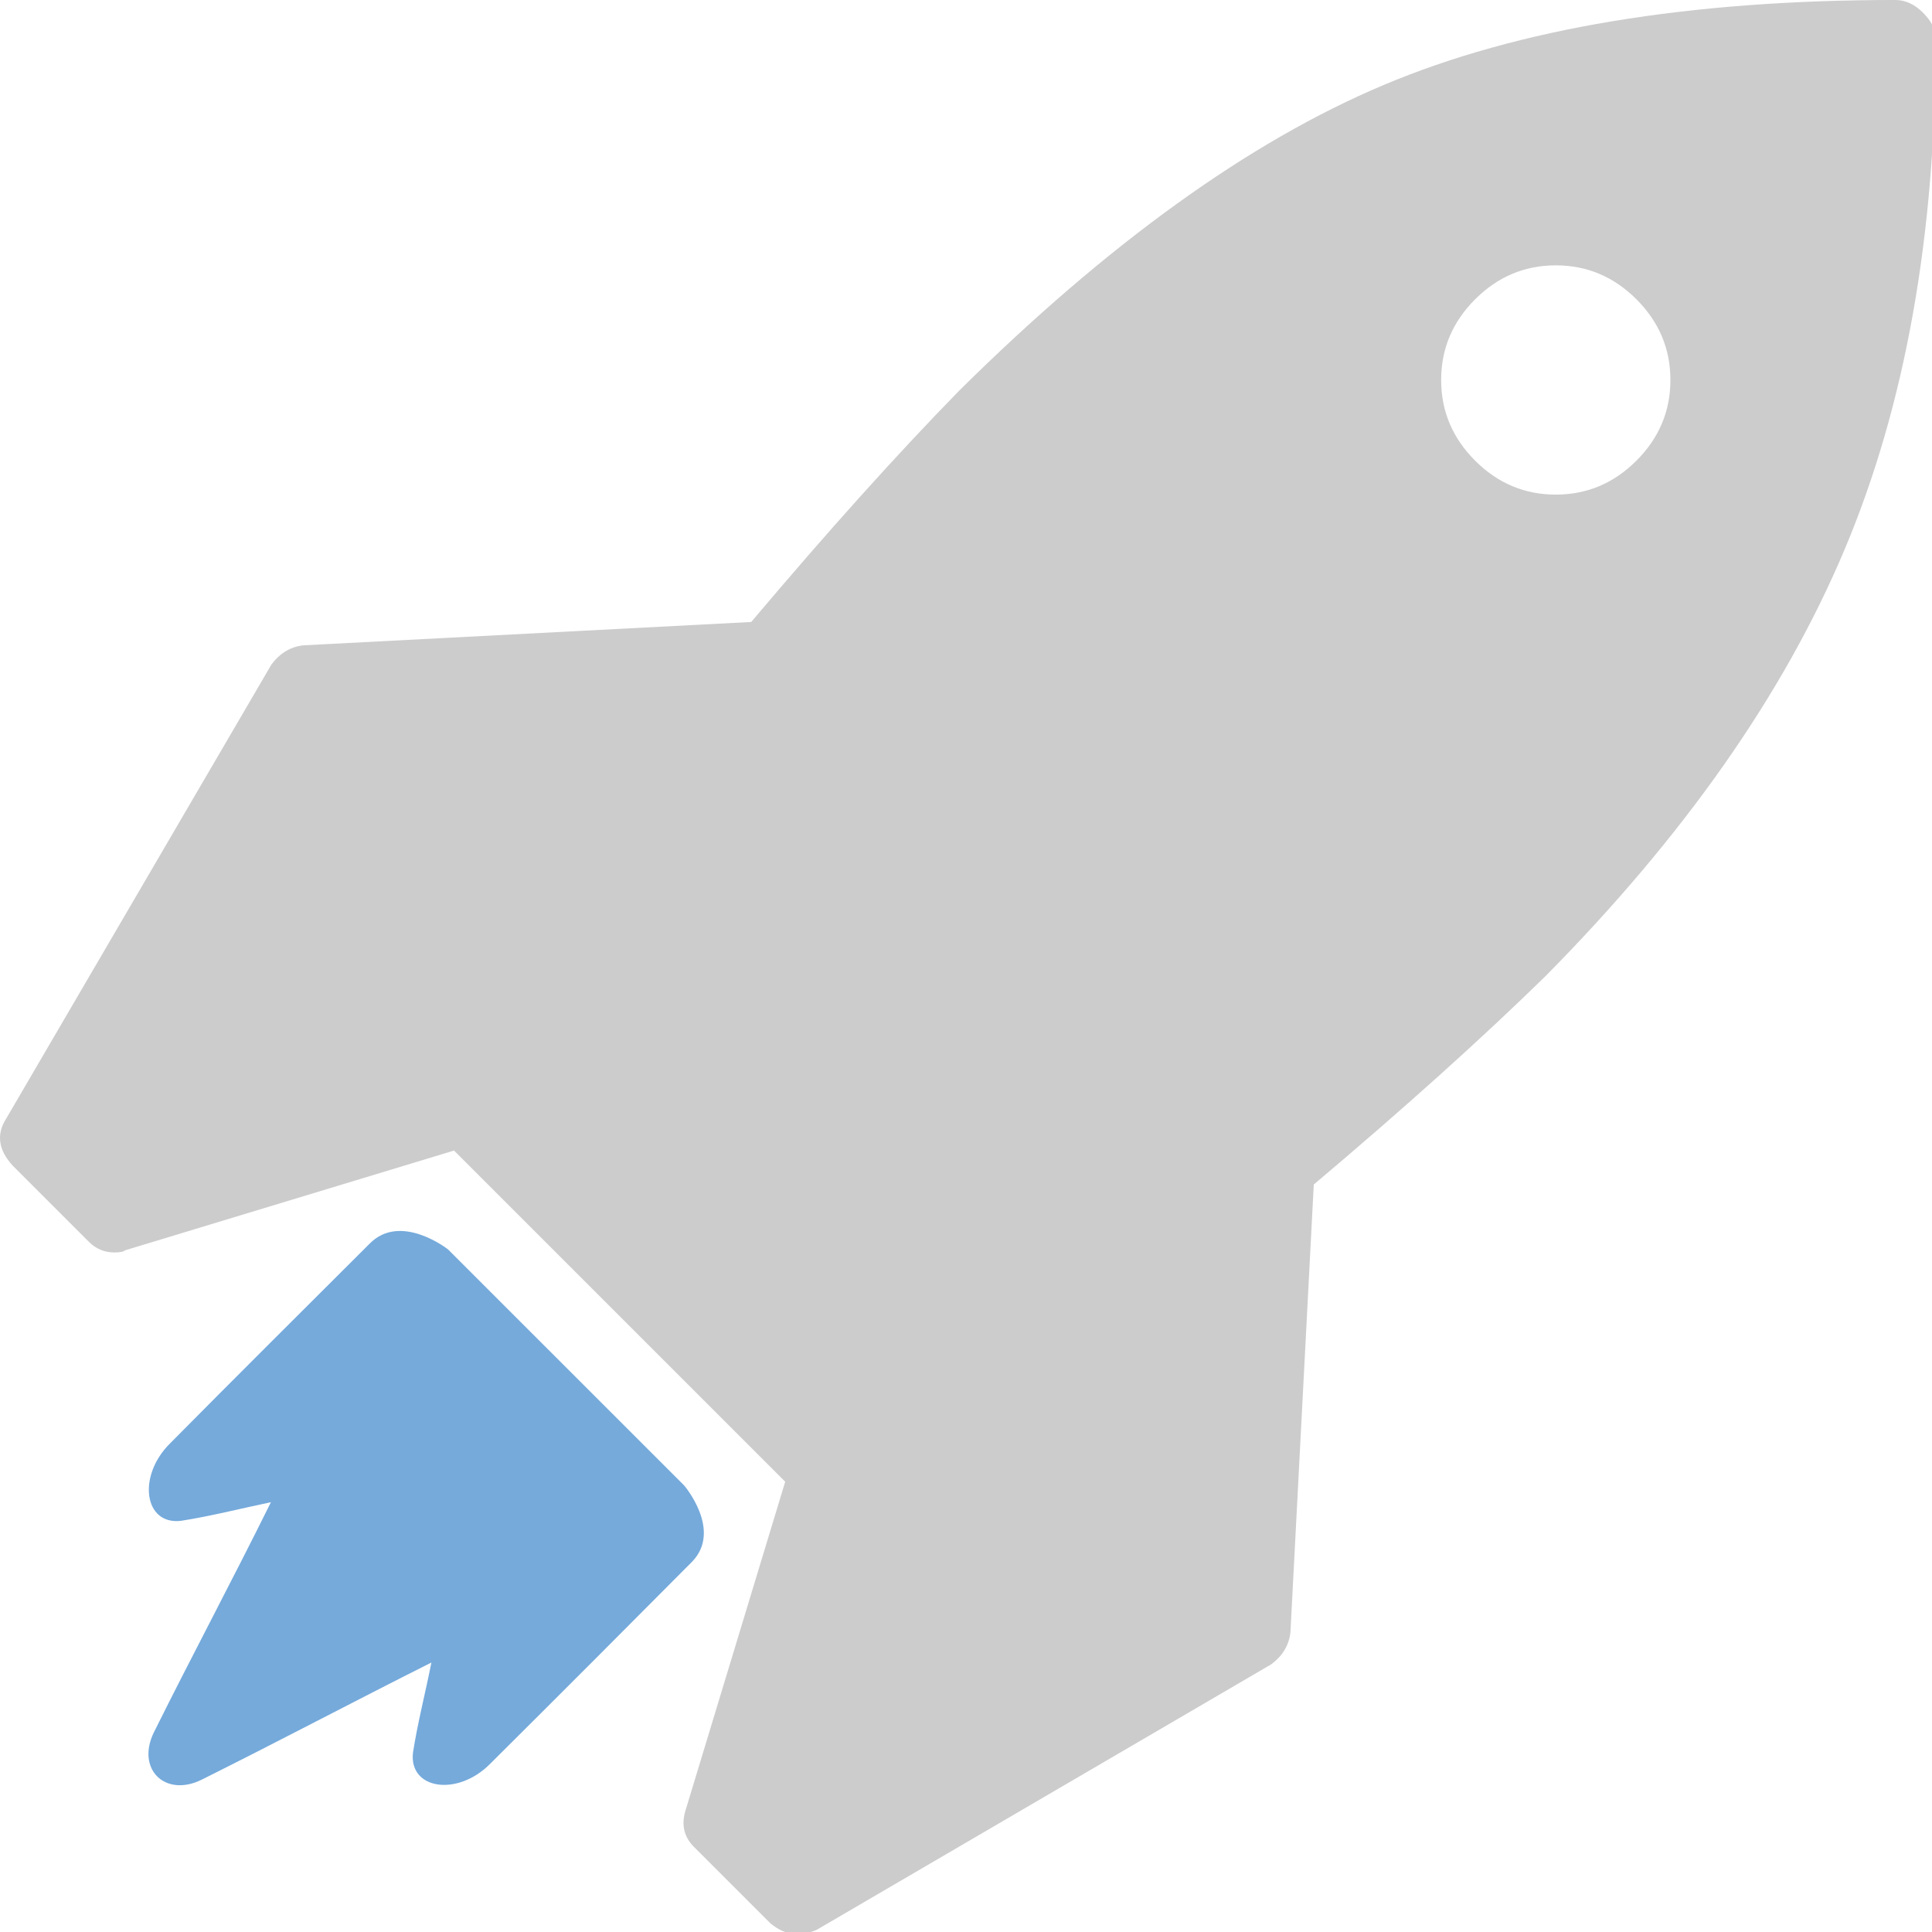 <?xml version="1.0" encoding="UTF-8" standalone="no"?>
<!-- Generator: Adobe Illustrator 16.0.0, SVG Export Plug-In . SVG Version: 6.00 Build 0)  -->
<svg
    xmlns:dc="http://purl.org/dc/elements/1.1/"
    xmlns:cc="http://creativecommons.org/ns#"
    xmlns:rdf="http://www.w3.org/1999/02/22-rdf-syntax-ns#"
    xmlns:svg="http://www.w3.org/2000/svg"
    xmlns="http://www.w3.org/2000/svg"
    xmlns:sodipodi="http://sodipodi.sourceforge.net/DTD/sodipodi-0.dtd"
    xmlns:inkscape="http://www.inkscape.org/namespaces/inkscape"
    version="1.1"
    id="Layer_1"
    x="0px"
    y="0px"
    width="48"
    height="48"
    viewBox="0 0 48 48"
    enable-background="new 0 0 512 512"
    xml:space="preserve"
    inkscape:version="0.91 r13725"
    sodipodi:docname="ai-performance.svg"
  ><defs
      id="defs7"
  /><sodipodi:namedview
      pagecolor="#ffffff"
      bordercolor="#666666"
      borderopacity="1"
      objecttolerance="10"
      gridtolerance="10"
      guidetolerance="10"
      inkscape:pageopacity="0"
      inkscape:pageshadow="2"
      inkscape:window-width="640"
      inkscape:window-height="480"
      id="namedview5"
      showgrid="false"
      fit-margin-top="0"
      fit-margin-left="0"
      fit-margin-right="0"
      fit-margin-bottom="0"
      inkscape:zoom="5.2149124"
      inkscape:cx="15.660215"
      inkscape:cy="-48.895853"
      inkscape:current-layer="Layer_1"
  />

<g
      transform="matrix(0.19,0,0,0.19,-0.285,-0.285)"
      style="color:#000000;font-style:normal;font-variant:normal;font-weight:500;font-stretch:normal;font-size:277.582px;line-height:125%;font-family:Ubuntu;-inkscape-font-specification:'Ubuntu Medium';text-align:start;writing-mode:lr-tb;text-anchor:start;display:inline;overflow:visible;visibility:visible;opacity:1;fill:#cccccc;fill-opacity:1;fill-rule:nonzero;stroke:#ffffff;stroke-width:15.813;stroke-linecap:butt;stroke-linejoin:miter;stroke-miterlimit:4;stroke-dasharray:none;stroke-dashoffset:0;stroke-opacity:0.5;marker:none;enable-background:accumulate"
      id="path"
    ><path
        d="M 2.301,147.785 36.999,88.383 q 1.665,-2.221 4.164,-2.498 L 99.732,82.831 Q 114.722,65.066 126.935,52.574 156.081,23.706 182.452,12.603 208.822,1.499 249.349,1.499 q 1.943,0 3.609,1.665 1.665,1.665 1.665,3.331 0,38.584 -11.936,66.897 -11.936,28.313 -39.139,55.794 -12.491,12.214 -30.256,27.203 l -3.053,58.57 q -0.278,2.498 -2.498,4.164 l -59.403,34.698 q -1.11,0.555 -2.776,0.555 -1.665,0 -3.331,-1.388 l -9.993,-9.993 q -1.943,-1.943 -1.11,-4.719 L 104.174,195.252 60.871,151.949 17.845,164.995 q -0.278,0.278 -1.388,0.278 -1.943,0 -3.331,-1.388 L 3.134,153.892 Q 0.358,150.839 2.301,147.785 Z M 189.947,51.187 q 0,6.107 4.441,10.548 4.441,4.441 10.548,4.441 6.107,0 10.548,-4.441 4.441,-4.441 4.441,-10.548 0,-6.107 -4.441,-10.548 -4.441,-4.441 -10.548,-4.441 -6.107,0 -10.548,4.441 -4.441,4.441 -4.441,10.548 z"
        style="fill:#cccccc;fill-opacity:1;stroke:none"
        id="path4136"
        inkscape:connector-curvature="0"
    /></g
  >
<path
      style="fill:#75aadb;fill-opacity:1"
      inkscape:connector-curvature="0"
      id="motive-hilight"
      d="m 9.174,30.908 c 0.772,-0.802 1.957,0.133 1.957,0.133 l 5.867,5.865 c 0,0 0.951,1.11 0.2,1.891 -1.666,1.678 -3.338,3.352 -5.015,5.019 -0.808,0.824 -2.024,0.649 -1.923,-0.27 0.114,-0.737 0.311,-1.496 0.458,-2.241 C 8.814,42.261 6.916,43.266 5.012,44.215 4.103,44.665 3.381,43.953 3.82,43.046 4.769,41.137 5.786,39.233 6.731,37.322 5.985,37.477 5.228,37.671 4.493,37.785 3.573,37.89 3.409,36.666 4.225,35.861 5.866,34.202 7.522,32.557 9.174,30.908 Z"
      sodipodi:nodetypes="ccccccccccccc"
      inkscape:transform-center-x="2.0373315"
      inkscape:transform-center-y="-3.6380922"
      inkscape:label="#motive"
  /></svg
>
